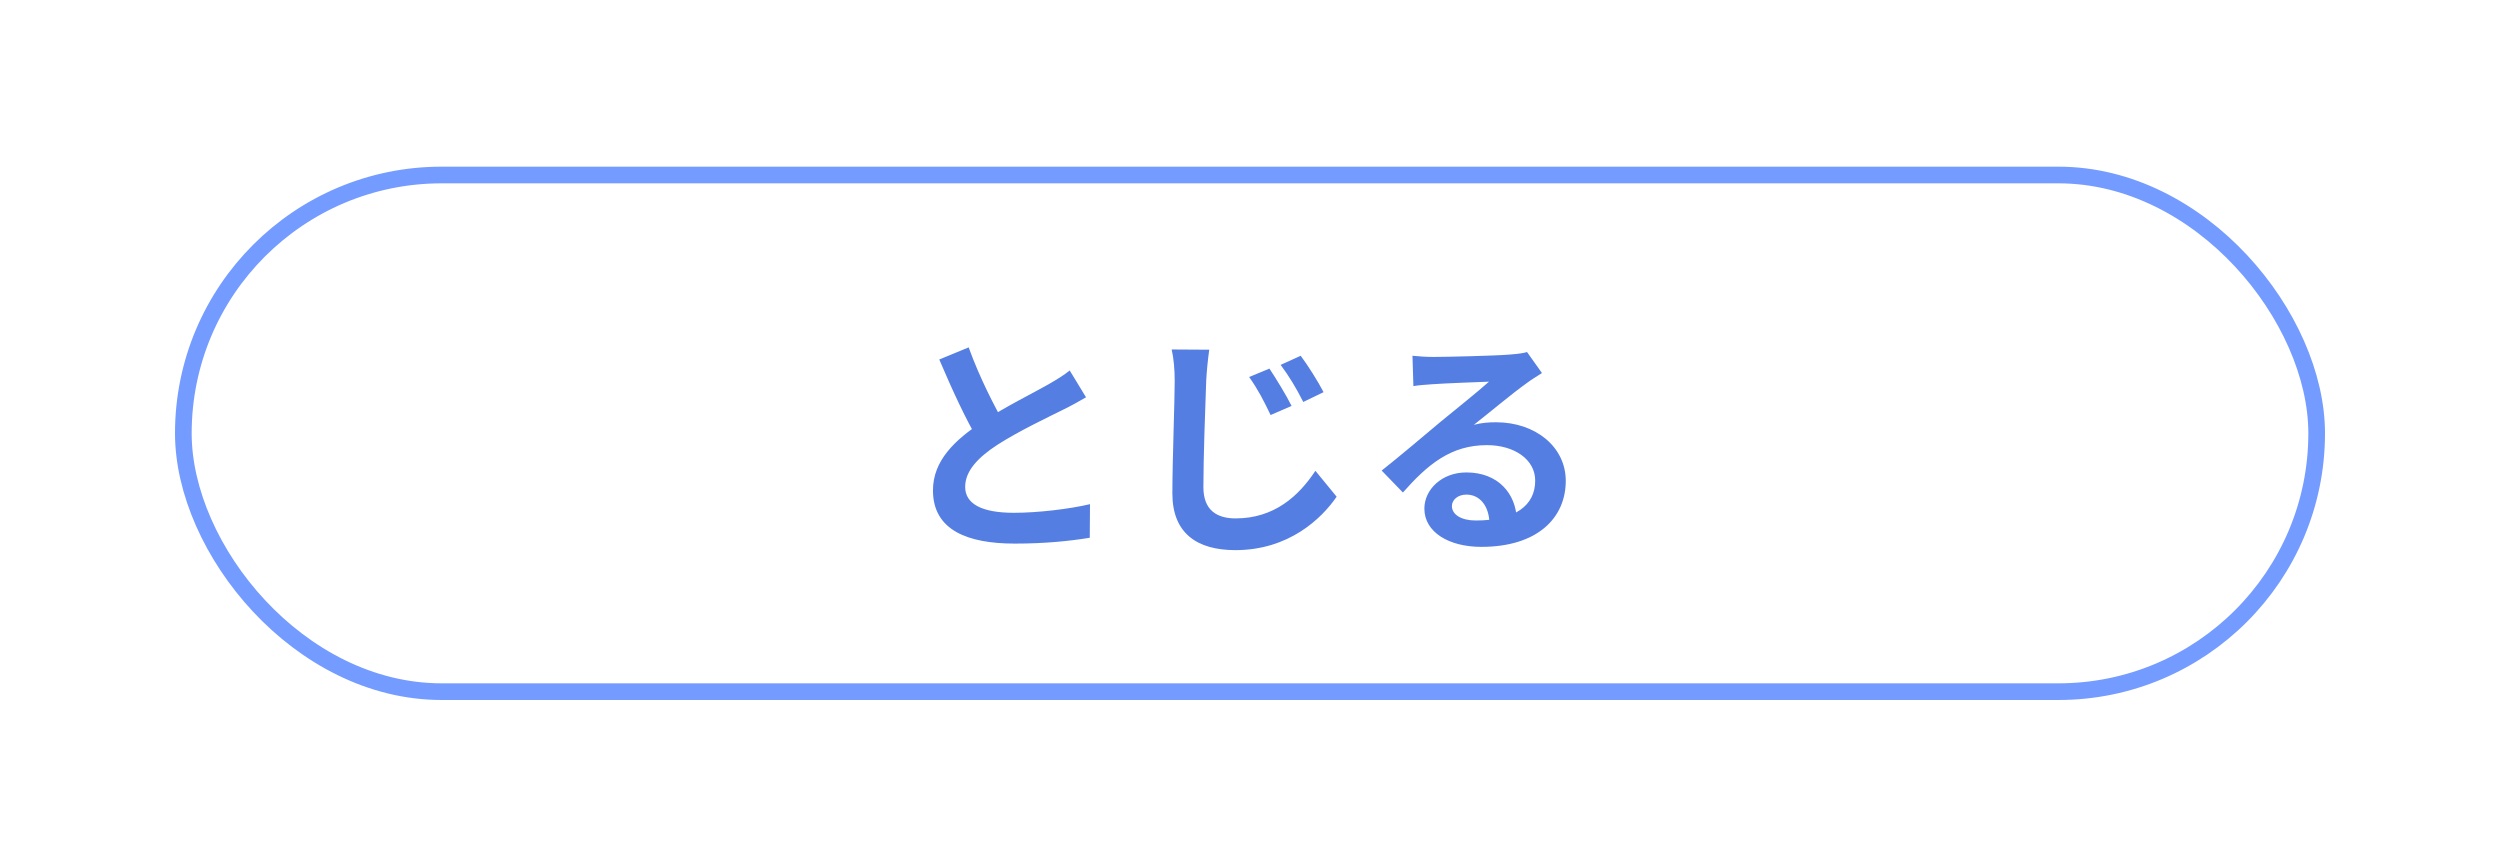 <svg width="150" height="52" viewBox="0 0 150 52" fill="none" xmlns="http://www.w3.org/2000/svg">
<g filter="url(#filter0_d_274_14282)">
<rect x="10.5" y="5" width="129" height="32" rx="16" fill="white"/>
<path d="M65.162 18.838L64.182 17.228C63.818 17.522 63.426 17.76 62.894 18.068C62.04 18.558 60.276 19.426 58.946 20.308C57.28 21.4 55.978 22.646 55.978 24.424C55.978 26.832 58.092 27.616 60.892 27.616C62.712 27.616 64.182 27.462 65.386 27.266L65.4 25.25C64.154 25.544 62.264 25.768 60.836 25.768C58.89 25.768 57.91 25.222 57.91 24.214C57.91 23.248 58.694 22.436 59.856 21.68C61.144 20.854 62.894 20.028 63.762 19.594C64.28 19.342 64.728 19.09 65.162 18.838ZM58.12 15.842L56.356 16.57C57.126 18.376 57.966 20.21 58.736 21.484L60.332 20.56C59.674 19.384 58.792 17.704 58.12 15.842ZM76.166 17.116L74.948 17.62C75.466 18.348 75.816 19.02 76.236 19.902L77.496 19.356C77.174 18.712 76.558 17.704 76.166 17.116ZM78.042 16.346L76.838 16.892C77.356 17.592 77.748 18.236 78.196 19.118L79.414 18.53C79.092 17.9 78.462 16.906 78.042 16.346ZM72.554 15.982L70.3 15.968C70.426 16.514 70.482 17.186 70.482 17.858C70.482 19.048 70.342 22.73 70.342 24.606C70.342 27 71.826 28.008 74.122 28.008C77.314 28.008 79.288 26.132 80.198 24.802L78.924 23.248C77.916 24.774 76.446 26.104 74.136 26.104C73.044 26.104 72.204 25.642 72.204 24.228C72.204 22.492 72.316 19.356 72.372 17.858C72.4 17.298 72.47 16.584 72.554 15.982ZM84.748 16.346L84.804 18.166C85.126 18.11 85.56 18.082 85.938 18.054C86.694 17.998 88.626 17.928 89.34 17.9C88.654 18.516 87.184 19.692 86.4 20.336C85.588 21.022 83.894 22.45 82.9 23.234L84.174 24.55C85.672 22.856 87.058 21.708 89.214 21.708C90.852 21.708 92.112 22.562 92.112 23.836C92.112 25.334 90.908 26.23 88.542 26.23C87.688 26.23 87.114 25.88 87.114 25.362C87.114 24.998 87.464 24.676 87.982 24.676C88.808 24.676 89.34 25.376 89.368 26.384L91.006 26.174C90.964 24.634 89.9 23.346 87.982 23.346C86.498 23.346 85.462 24.382 85.462 25.516C85.462 26.93 86.932 27.812 88.878 27.812C92.266 27.812 93.946 26.062 93.946 23.85C93.946 21.82 92.14 20.336 89.76 20.336C89.326 20.336 88.906 20.364 88.43 20.49C89.326 19.79 90.796 18.558 91.552 18.026C91.86 17.788 92.196 17.592 92.518 17.382L91.622 16.122C91.454 16.178 91.132 16.234 90.544 16.276C89.746 16.346 86.764 16.416 86.008 16.416C85.616 16.416 85.14 16.388 84.748 16.346Z" fill="#557EE3"/>
<rect x="11" y="5.5" width="128" height="31" rx="15.5" stroke="#749BFF"/>
</g>
<defs>
<filter id="filter0_d_274_14282" x="0.5" y="0" width="149" height="52" filterUnits="userSpaceOnUse" color-interpolation-filters="sRGB">
<feFlood flood-opacity="0" result="BackgroundImageFix"/>
<feColorMatrix in="SourceAlpha" type="matrix" values="0 0 0 0 0 0 0 0 0 0 0 0 0 0 0 0 0 0 127 0" result="hardAlpha"/>
<feOffset dy="5"/>
<feGaussianBlur stdDeviation="5"/>
<feComposite in2="hardAlpha" operator="out"/>
<feColorMatrix type="matrix" values="0 0 0 0 0 0 0 0 0 0 0 0 0 0 0 0 0 0 0.05 0"/>
<feBlend mode="normal" in2="BackgroundImageFix" result="effect1_dropShadow_274_14282"/>
<feBlend mode="normal" in="SourceGraphic" in2="effect1_dropShadow_274_14282" result="shape"/>
</filter>
</defs>
</svg>
